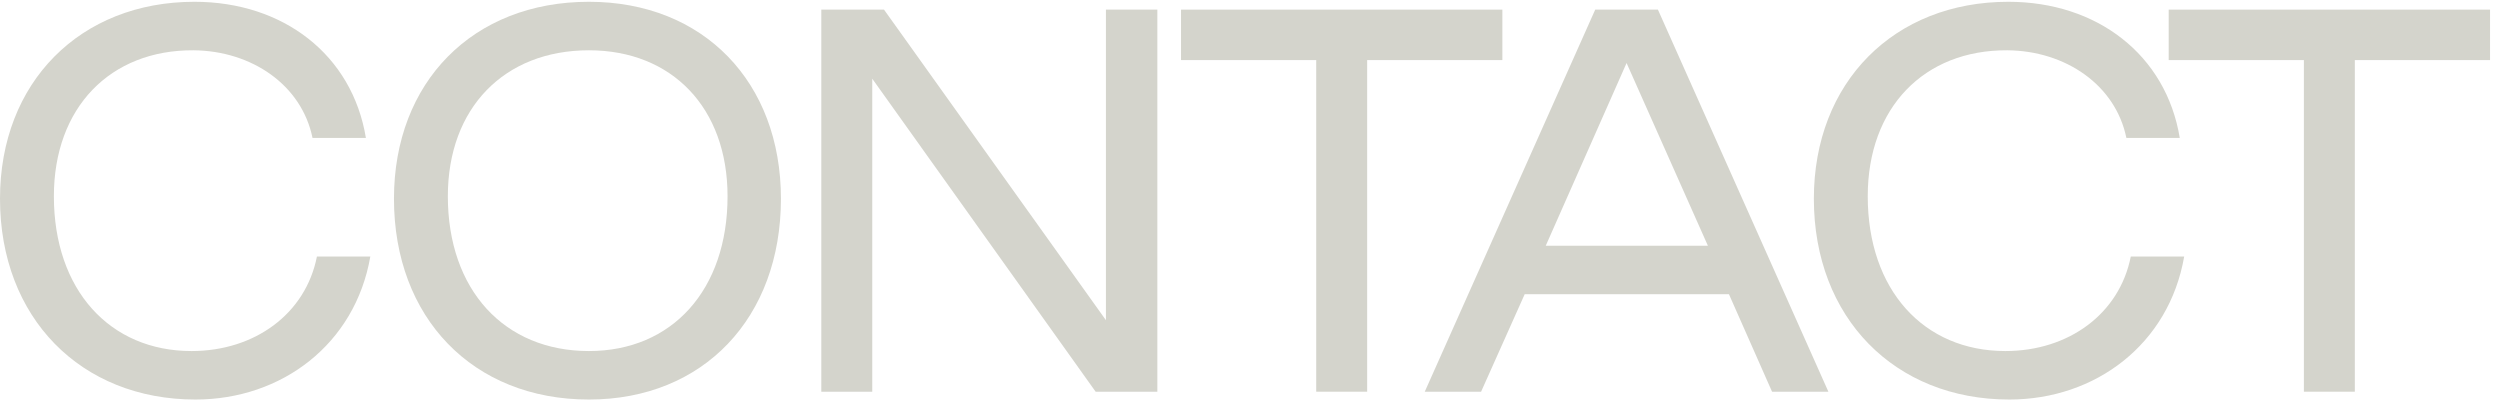 <?xml version="1.0" encoding="UTF-8"?>
<svg xmlns="http://www.w3.org/2000/svg" width="217" height="35" viewBox="0 0 217 35" fill="none">
  <path d="M16.965 34.68C7.016 34.68 0 27.58 0 17.248C0 7.128 6.973 0.155 16.88 0.155C24.576 0.155 30.571 4.747 31.761 11.975H27.127C26.191 7.383 21.855 4.407 16.795 4.365C9.567 4.322 4.677 9.339 4.677 17.035C4.677 25.156 9.524 30.471 16.625 30.471C22.11 30.471 26.532 27.239 27.509 22.265H32.144C30.826 29.876 24.448 34.68 16.965 34.68Z" fill="#D4D4CC"></path>
  <path d="M51.118 34.68C41.041 34.68 34.196 27.58 34.196 17.248C34.196 7.128 41.041 0.155 51.118 0.155C61.068 0.155 67.785 7.128 67.785 17.248C67.785 27.58 61.068 34.68 51.118 34.68ZM51.118 30.471C58.346 30.471 63.151 25.156 63.151 17.035C63.151 9.382 58.346 4.365 51.118 4.365C43.762 4.365 38.873 9.382 38.873 17.035C38.873 25.156 43.762 30.471 51.118 30.471Z" fill="#D4D4CC"></path>
  <path d="M75.712 34H71.29V0.836H76.733L95.994 27.792V0.836H100.458V34H95.101L75.712 6.831V34Z" fill="#D4D4CC"></path>
  <path d="M118.67 34H114.248V5.215H102.513V0.836H130.405V5.215H118.67V34Z" fill="#D4D4CC"></path>
  <path d="M128.559 34H123.669L138.465 0.836H143.908L158.704 34H153.814L150.073 25.539H132.343L128.559 34ZM141.187 5.47L134.171 21.329H148.245L141.187 5.47Z" fill="#D4D4CC"></path>
  <path d="M174.408 34.68C164.458 34.68 157.443 27.58 157.443 17.248C157.443 7.128 164.416 0.155 174.323 0.155C182.019 0.155 188.014 4.747 189.204 11.975H184.57C183.634 7.383 179.297 4.407 174.238 4.365C167.01 4.322 162.12 9.339 162.12 17.035C162.12 25.156 166.967 30.471 174.068 30.471C179.552 30.471 183.974 27.239 184.952 22.265H189.587C188.269 29.876 181.891 34.68 174.408 34.68Z" fill="#D4D4CC"></path>
  <path d="M204.399 34H199.978V5.215H188.242V0.836H216.135V5.215H204.399V34Z" fill="#D4D4CC"></path>
</svg>
